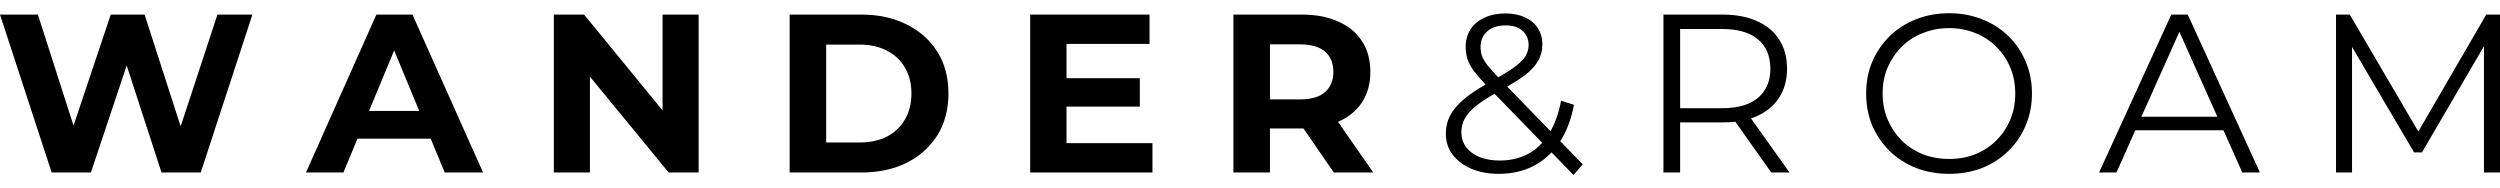 <svg xmlns="http://www.w3.org/2000/svg" fill="none" viewBox="0 0 186 14" height="14" width="186"><title>Wander &amp; Roam Logo</title>
<path fill="black" d="M112.017 1.001C112.565 1.001 113.041 1.096 113.443 1.286C113.857 1.465 114.176 1.728 114.4 2.075C114.635 2.422 114.752 2.842 114.752 3.334C114.752 3.759 114.646 4.156 114.434 4.525C114.232 4.895 113.897 5.258 113.427 5.616C113.085 5.868 112.656 6.143 112.137 6.443L115.357 9.758C115.713 9.137 115.976 8.383 116.145 7.496L117.102 7.798C116.9 8.863 116.56 9.766 116.084 10.506L117.756 12.229L117.068 13.017L115.436 11.338C115.043 11.753 114.597 12.089 114.098 12.346C113.337 12.738 112.476 12.934 111.513 12.934C110.753 12.934 110.076 12.81 109.483 12.564C108.89 12.307 108.42 11.954 108.073 11.507C107.737 11.059 107.57 10.539 107.57 9.946C107.57 9.443 107.681 8.984 107.905 8.57C108.129 8.145 108.487 7.731 108.979 7.328C109.388 6.992 109.904 6.645 110.526 6.287C110.165 5.901 109.873 5.566 109.651 5.281C109.427 4.967 109.27 4.671 109.181 4.391C109.091 4.111 109.046 3.815 109.046 3.502C109.046 2.998 109.164 2.562 109.399 2.193C109.645 1.812 109.992 1.521 110.439 1.32C110.887 1.107 111.413 1.001 112.017 1.001ZM111.192 6.973C110.636 7.294 110.184 7.592 109.835 7.865C109.432 8.19 109.147 8.509 108.979 8.822C108.811 9.124 108.728 9.46 108.728 9.829C108.728 10.254 108.845 10.629 109.08 10.953C109.326 11.266 109.662 11.513 110.087 11.692C110.523 11.859 111.021 11.943 111.581 11.943C112.364 11.943 113.063 11.781 113.678 11.457C114.074 11.248 114.428 10.97 114.74 10.623L111.192 6.973ZM112.017 1.891C111.424 1.891 110.965 2.042 110.641 2.344C110.316 2.635 110.154 3.015 110.154 3.485C110.154 3.72 110.188 3.944 110.255 4.156C110.333 4.369 110.473 4.604 110.674 4.861C110.872 5.101 111.138 5.399 111.472 5.755C111.944 5.481 112.327 5.239 112.621 5.029C113.024 4.738 113.309 4.464 113.477 4.207C113.645 3.938 113.729 3.653 113.729 3.351C113.729 2.914 113.578 2.562 113.276 2.293C112.985 2.025 112.565 1.891 112.017 1.891Z" clip-rule="evenodd" fill-rule="evenodd"></path>
<path fill="black" d="M145.018 0.984C145.902 0.984 146.719 1.135 147.468 1.437C148.218 1.728 148.867 2.142 149.415 2.679C149.974 3.216 150.405 3.849 150.707 4.576C151.02 5.303 151.177 6.097 151.177 6.959C151.177 7.82 151.02 8.615 150.707 9.342C150.405 10.069 149.974 10.701 149.415 11.238C148.867 11.775 148.218 12.195 147.468 12.497C146.719 12.788 145.902 12.934 145.018 12.934C144.134 12.934 143.312 12.788 142.551 12.497C141.801 12.195 141.147 11.775 140.587 11.238C140.039 10.69 139.608 10.058 139.295 9.342C138.993 8.615 138.842 7.82 138.842 6.959C138.842 6.097 138.993 5.309 139.295 4.593C139.608 3.865 140.039 3.233 140.587 2.696C141.147 2.148 141.801 1.728 142.551 1.437C143.301 1.135 144.123 0.984 145.018 0.984ZM145.018 2.092C144.313 2.092 143.659 2.215 143.054 2.461C142.45 2.696 141.924 3.037 141.477 3.485C141.04 3.921 140.694 4.436 140.436 5.029C140.19 5.611 140.067 6.254 140.067 6.959C140.067 7.653 140.19 8.296 140.436 8.889C140.694 9.482 141.04 10.002 141.477 10.45C141.924 10.886 142.45 11.227 143.054 11.473C143.659 11.708 144.313 11.826 145.018 11.826C145.723 11.826 146.372 11.708 146.965 11.473C147.569 11.227 148.089 10.886 148.525 10.45C148.973 10.002 149.32 9.487 149.566 8.906C149.812 8.313 149.935 7.664 149.935 6.959C149.935 6.254 149.812 5.611 149.566 5.029C149.32 4.436 148.973 3.921 148.525 3.485C148.089 3.037 147.569 2.696 146.965 2.461C146.372 2.215 145.723 2.092 145.018 2.092Z" clip-rule="evenodd" fill-rule="evenodd"></path>
<path fill="black" d="M5.47 9.342L8.24 1.085H10.758L13.441 9.404L16.178 1.085H18.779L14.936 12.833H12.016L9.426 4.873L6.763 12.833H3.843L0 1.085H2.819L5.47 9.342Z"></path>
<path fill="black" d="M35.94 12.833H33.087L32.044 10.315H26.598L25.552 12.833H22.766L28.002 1.085H30.687L35.94 12.833ZM27.457 8.251H31.189L29.326 3.755L27.457 8.251Z" clip-rule="evenodd" fill-rule="evenodd"></path>
<path fill="black" d="M49.294 8.212V1.085H51.98V12.833H49.748L43.891 5.702V12.833H41.205V1.085H43.454L49.294 8.212Z"></path>
<path fill="black" d="M64.086 1.085C65.361 1.085 66.486 1.331 67.459 1.823C68.432 2.305 69.193 2.981 69.741 3.854C70.29 4.727 70.564 5.762 70.564 6.959C70.564 8.145 70.29 9.18 69.741 10.064C69.193 10.936 68.432 11.619 67.459 12.111C66.486 12.592 65.361 12.833 64.086 12.833H58.749V1.085H64.086ZM61.468 10.601H63.951C64.734 10.601 65.411 10.455 65.982 10.164C66.564 9.862 67.011 9.437 67.325 8.889C67.649 8.341 67.811 7.697 67.811 6.959C67.811 6.209 67.649 5.566 67.325 5.029C67.011 4.481 66.564 4.061 65.982 3.77C65.411 3.468 64.734 3.317 63.951 3.317H61.468V10.601Z" clip-rule="evenodd" fill-rule="evenodd"></path>
<path fill="black" d="M85.524 3.267H79.348V5.818H84.802V7.932H79.348V10.651H85.742V12.833H76.646V1.085H85.524V3.267Z"></path>
<path fill="black" d="M96.852 1.085C97.904 1.085 98.81 1.258 99.571 1.605C100.332 1.941 100.919 2.428 101.333 3.065C101.747 3.703 101.954 4.464 101.954 5.348C101.954 6.22 101.747 6.976 101.333 7.613C100.919 8.24 100.332 8.721 99.571 9.057C99.563 9.06 99.555 9.063 99.548 9.067L102.172 12.833H99.235L96.98 9.559C96.938 9.56 96.895 9.56 96.852 9.56H94.486V12.833H91.767V1.085H96.852ZM94.486 7.395H96.701C97.54 7.395 98.167 7.216 98.581 6.858C98.995 6.489 99.202 5.986 99.202 5.348C99.202 4.699 98.995 4.195 98.581 3.837C98.167 3.479 97.54 3.3 96.701 3.3H94.486V7.395Z" clip-rule="evenodd" fill-rule="evenodd"></path>
<path fill="black" d="M128.157 1.085C129.152 1.085 130.008 1.247 130.725 1.572C131.441 1.885 131.989 2.344 132.369 2.948C132.761 3.541 132.956 4.263 132.956 5.113C132.956 5.941 132.761 6.657 132.369 7.261C131.989 7.854 131.441 8.313 130.725 8.637C130.58 8.701 130.429 8.757 130.273 8.808L133.141 12.833H131.782L129.104 9.055C128.804 9.09 128.488 9.107 128.157 9.107H125.002V12.833H123.76V1.085H128.157ZM125.002 8.05H128.123C129.298 8.05 130.187 7.792 130.792 7.278C131.407 6.763 131.715 6.041 131.715 5.113C131.715 4.173 131.407 3.446 130.792 2.931C130.187 2.416 129.298 2.159 128.123 2.159H125.002V8.05Z" clip-rule="evenodd" fill-rule="evenodd"></path>
<path fill="black" d="M168.138 12.833H166.829L165.425 9.694H158.869L157.465 12.833H156.172L161.543 1.085H162.768L168.138 12.833ZM159.319 8.687H164.974L162.147 2.369L159.319 8.687Z" clip-rule="evenodd" fill-rule="evenodd"></path>
<path fill="black" d="M179.923 9.788L184.976 1.085H186V12.833H184.808V3.436L180.193 11.339H179.606L174.991 3.49V12.833H173.799V1.085H174.823L179.923 9.788Z"></path>
</svg>
